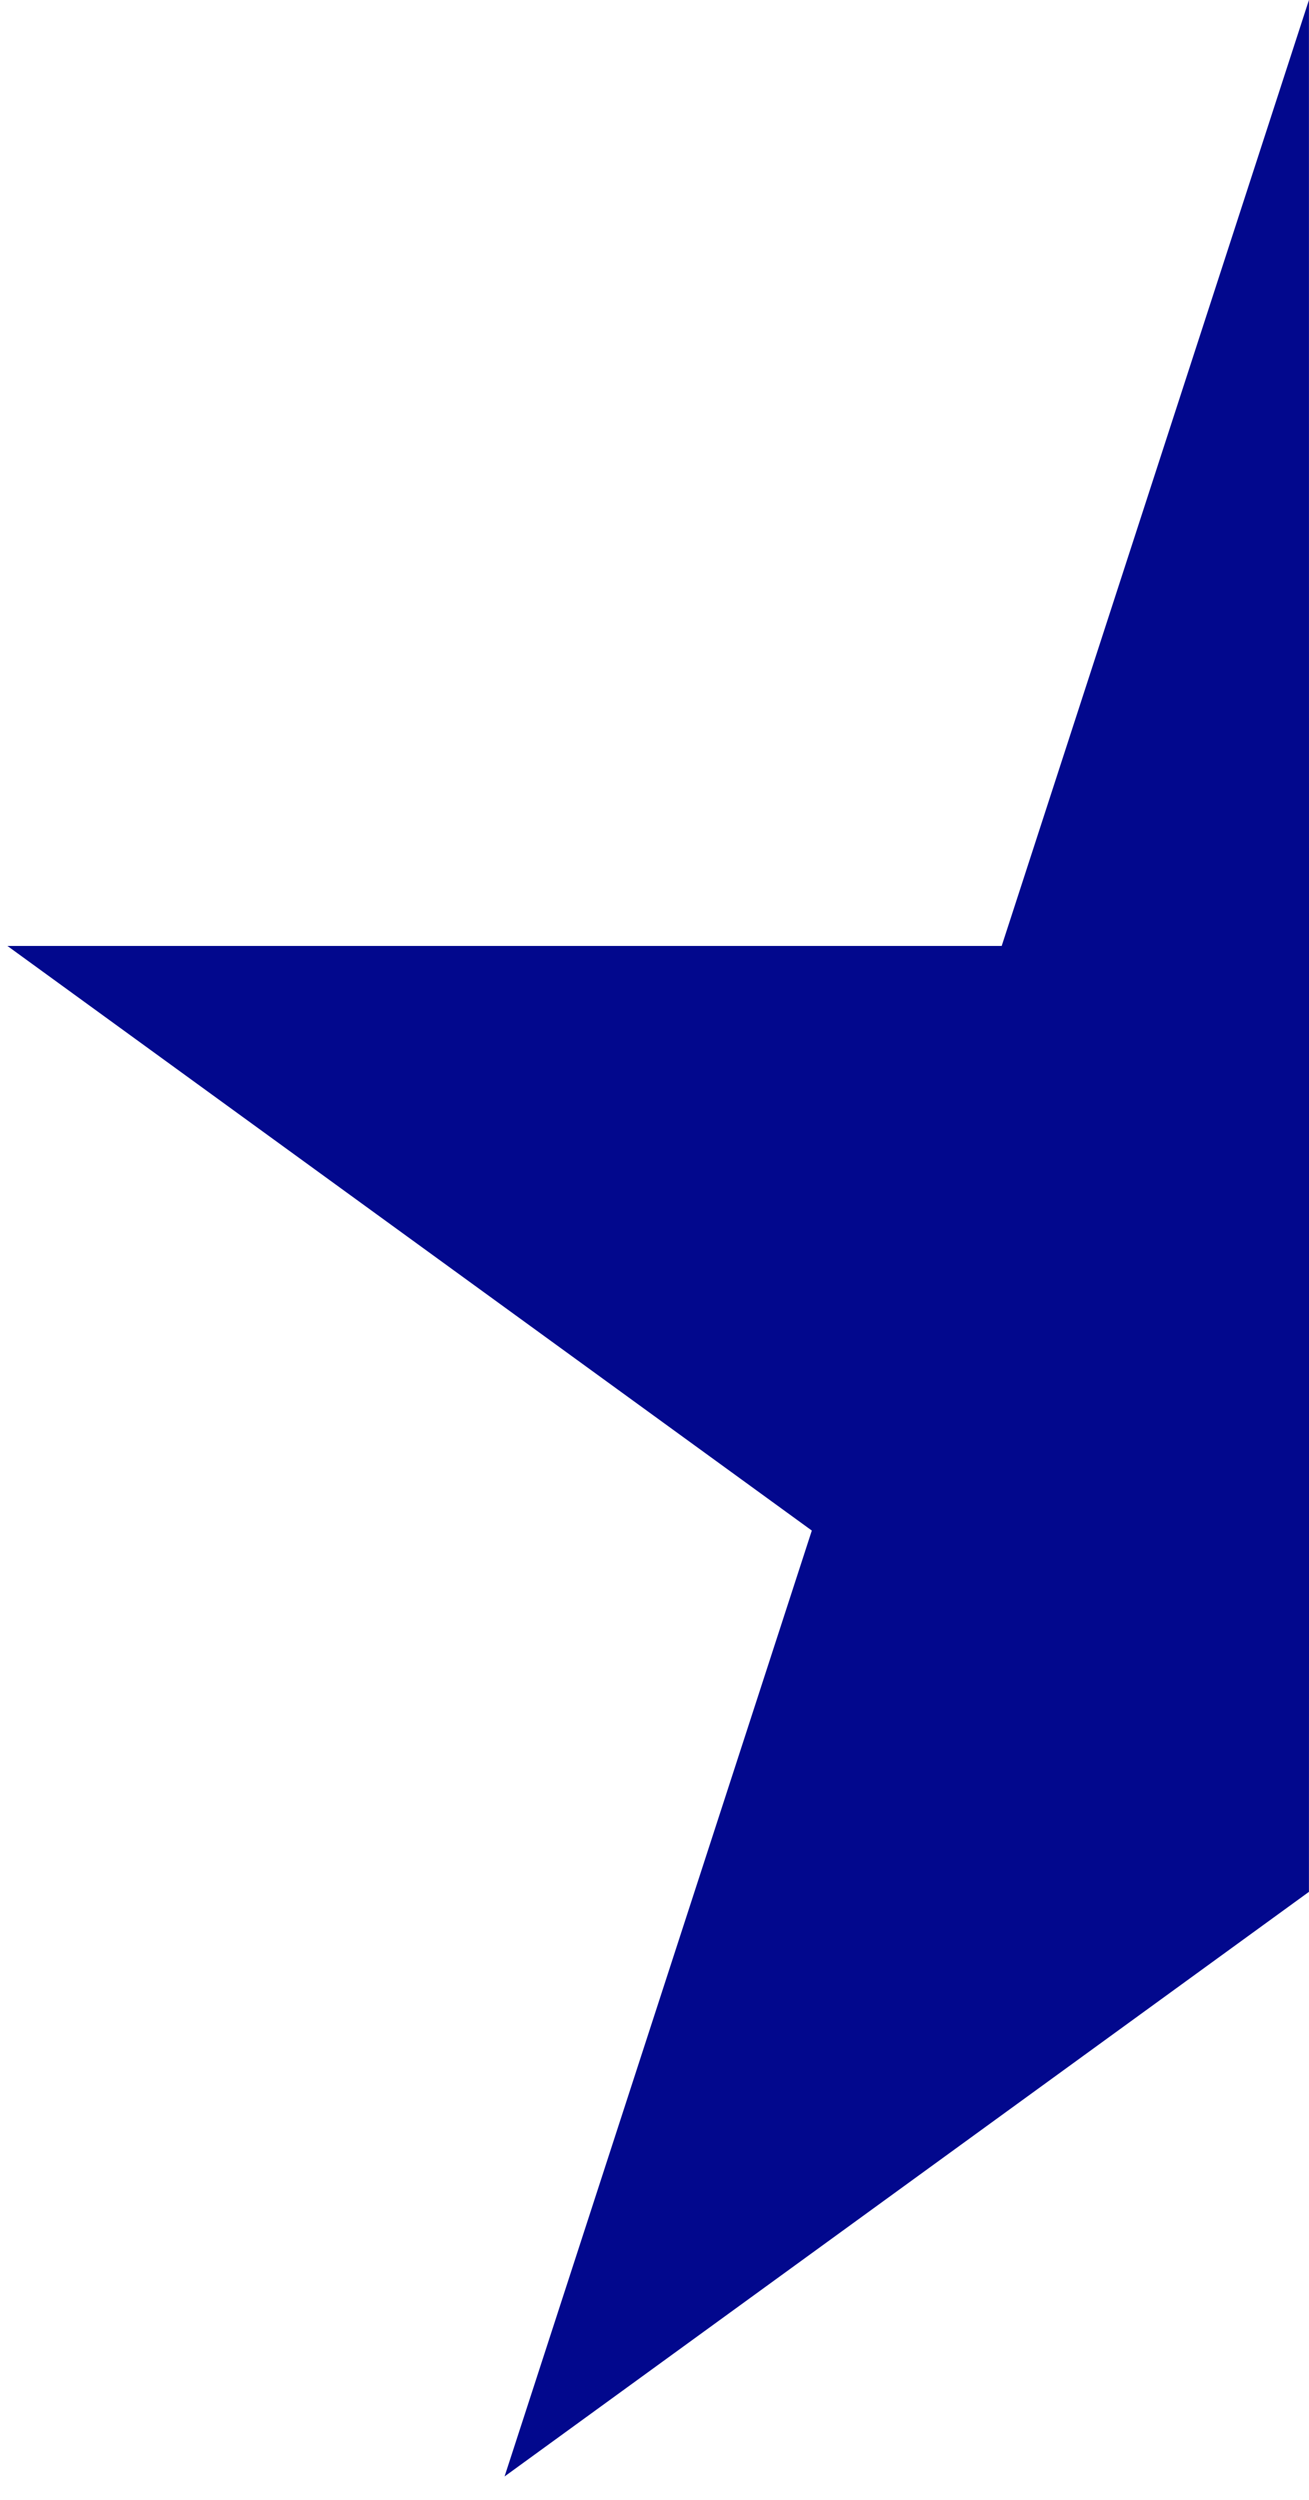 <?xml version="1.0" encoding="UTF-8"?> <svg xmlns="http://www.w3.org/2000/svg" width="22" height="42" viewBox="0 0 22 42" fill="none"><path d="M21.999 0L22 15.893V20V23.476V27.5L21.999 31.785L8.48 41.607L13.644 25.715L0.125 15.893H16.835L21.999 0Z" fill="#02088D"></path></svg> 